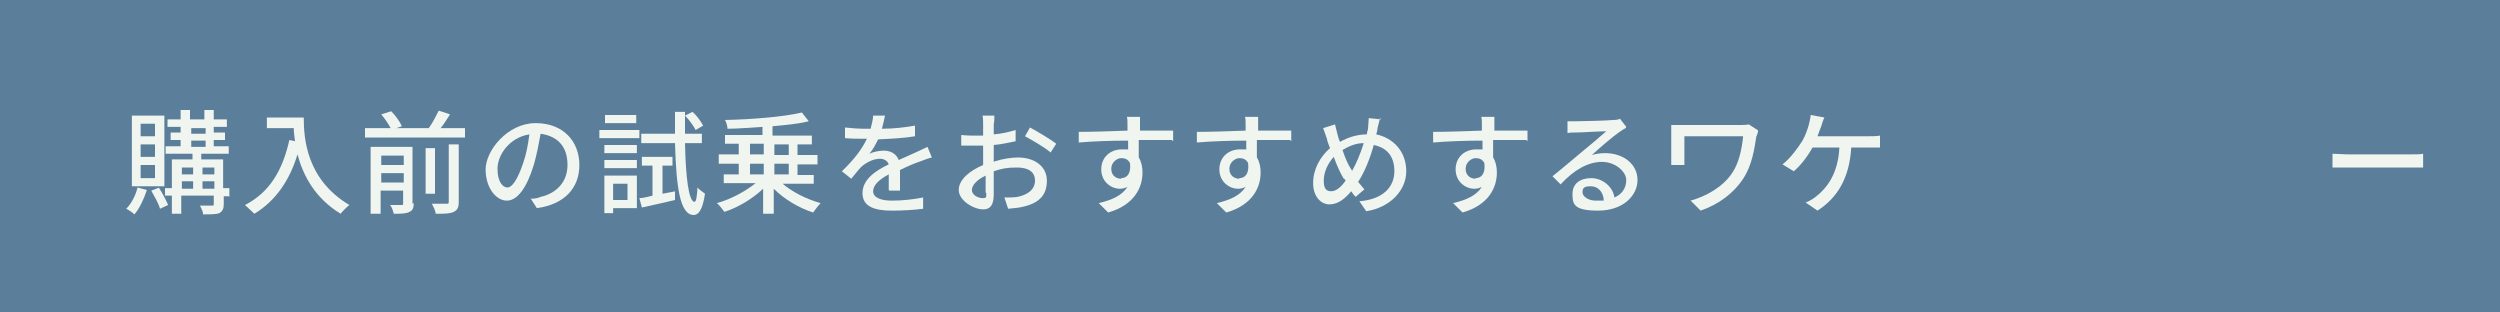 <?xml version="1.0" encoding="UTF-8"?>
<svg xmlns="http://www.w3.org/2000/svg" version="1.1" viewBox="0 0 400 50">
  <defs>
    <style>
      .cls-1 {
        fill: #5b7f9b;
      }

      .cls-2 {
        isolation: isolate;
      }

      .cls-3 {
        fill: #f0f5f0;
      }
    </style>
  </defs>
  <!-- Generator: Adobe Illustrator 28.7.1, SVG Export Plug-In . SVG Version: 1.2.0 Build 142)  -->
  <g>
    <g id="_レイヤー_1" data-name="レイヤー_1">
      <g id="Group_440">
        <rect id="Rectangle_49" class="cls-1" width="400" height="50"/>
        <g id="_購入前に試乗を行うワケ" data-name="購入前に試乗を行うワケ" class="cls-2">
          <g class="cls-2">
            <path class="cls-3" d="M23.5,30.4c-.5,1.5-1.2,3-2,3.9-.3-.3-.9-.7-1.3-.9.8-.8,1.5-2.1,1.8-3.4l1.5.4ZM26.3,29.8h-5.2v-11.3h5.2v11.3ZM24.8,19.8h-2.3v2h2.3v-2ZM24.8,23.1h-2.3v2h2.3v-2ZM24.8,26.4h-2.3v2.1h2.3v-2.1ZM25.4,30c.6.9,1.2,2.1,1.5,2.8l-1.3.6c-.2-.8-.9-2-1.4-2.9l1.3-.5ZM36.8,31.4h-1v1.3c0,.7-.2,1.1-.7,1.4-.5.2-1.4.2-2.6.2,0-.4-.3-1-.5-1.4.8,0,1.7,0,1.9,0,.3,0,.3,0,.3-.3v-1.3h-5.2v2.9h-1.5v-2.9h-1.1v-1.2h1.1v-4.6h3.3v-.9h-4.3v-1.2h2.4v-1h-1.6v-1.2h1.6v-.9h-2.1v-1.2h2.1v-1.5h1.5v1.5h2.3v-1.5h1.5v1.5h2.1v1.2h-2.1v.9h1.8v1.2h-1.8v1h2.4v1.2h-4.4v.9h3.5v4.6h1v1.2ZM29.1,26.8v1.1h1.8v-1.1h-1.8ZM29.1,30.2h1.8v-1.2h-1.8v1.2ZM30.6,21.4h2.3v-.9h-2.3v.9ZM30.6,23.5h2.3v-1h-2.3v1ZM32.4,26.8v1.1h1.9v-1.1h-1.9ZM34.3,30.2v-1.2h-1.9v1.2h1.9Z"/>
            <path class="cls-3" d="M48.6,18.8c0,3.3.4,9.9,7.3,14-.4.3-1.1,1-1.4,1.4-4.1-2.5-6-6.1-6.9-9.5-1.3,4.3-3.6,7.5-6.9,9.5-.3-.3-1.1-1-1.5-1.4,3.9-2,6-5.5,7.1-10.4l.9.2c-.1-.8-.2-1.5-.2-2.1h-4.3v-1.7h5.9Z"/>
            <path class="cls-3" d="M74.4,20.5v1.5h-16v-1.5h4.1c-.3-.6-.9-1.5-1.5-2.2l1.6-.5c.7.7,1.4,1.7,1.7,2.4l-.9.3h5.2c.6-.8,1.2-2,1.6-2.8l1.8.6c-.5.8-1,1.6-1.5,2.2h3.9ZM66.2,32.5c0,.8-.2,1.2-.7,1.4-.5.3-1.4.3-2.5.3-.1-.4-.3-1.1-.6-1.4.8,0,1.6,0,1.8,0,.3,0,.3,0,.3-.3v-2h-3.6v3.7h-1.6v-10.7h6.7v9.1ZM61,24.9v1.5h3.6v-1.5h-3.6ZM64.6,29.2v-1.5h-3.6v1.5h3.6ZM69.6,31h-1.5v-7.3h1.5v7.3ZM71.7,23.1h1.7v9.2c0,.9-.2,1.3-.8,1.6-.6.3-1.5.3-2.9.3,0-.5-.4-1.2-.6-1.6,1,0,2,0,2.3,0,.3,0,.4,0,.4-.3v-9.2Z"/>
            <path class="cls-3" d="M84.9,31.8c.6,0,1.2-.1,1.6-.3,2.3-.5,4.3-2.2,4.3-5.1s-1.5-4.6-4.3-5c-.3,1.6-.6,3.3-1.1,5-1.1,3.6-2.6,5.7-4.3,5.7s-3.4-2-3.4-5,3.5-7.4,8-7.4,7,3,7,6.7-2.4,6.3-6.8,6.9l-1.1-1.7ZM83.7,26.1c.5-1.4.8-3,1-4.6-3.2.5-5.1,3.3-5.1,5.5s.9,3,1.6,3,1.6-1.2,2.5-3.9Z"/>
            <path class="cls-3" d="M102.3,22.1h-6.4v-1.3h6.4v1.3ZM101.9,33.3h-3.8v.8h-1.4v-6h5.2v5.3ZM96.7,23.2h5.2v1.3h-5.2v-1.3ZM96.7,25.6h5.2v1.3h-5.2v-1.3ZM101.8,19.7h-5v-1.3h5v1.3ZM98.1,29.4v2.6h2.3v-2.6h-2.3ZM108,30.6v1.4c-1.8.4-3.8.9-5.3,1.2l-.4-1.5c.6,0,1.3-.2,2.1-.4v-4.8h-1.7v-1.4h4.9v1.4h-1.6v4.5l2.1-.4ZM109.6,22.8c.1,5.6.6,9.4,1.5,9.5.3,0,.4-.8.5-2.3.3.4,1,.8,1.2,1-.4,2.7-1.1,3.4-1.8,3.4-2.2,0-2.8-4.4-3-11.5h-5.4v-1.5h5.4c0-1.1,0-2.3,0-3.5h1.6c0,1.2,0,2.4,0,3.5h2.7v1.5h-2.7ZM111.3,20.8c-.3-.6-1-1.6-1.7-2.3l1.2-.6c.7.6,1.4,1.6,1.7,2.2l-1.2.7Z"/>
            <path class="cls-3" d="M125.1,29.3c1.6,1.4,4,2.6,6.2,3.2-.4.4-.9,1.1-1.2,1.5-2.2-.7-4.6-2.1-6.3-3.8v4h-1.7v-4c-1.7,1.6-4,3-6.2,3.7-.3-.4-.8-1.1-1.2-1.4,2.2-.6,4.6-1.9,6.2-3.2h-5.1v-1.4h2.4v-1.7h-3.2v-1.5h3.2v-1.7h-2.2v-1.4h6v-1.3c-1.9.1-3.9.3-5.6.3,0-.4-.2-1.1-.4-1.4,4.3-.1,9.4-.5,12.3-1.2l1.1,1.4c-1.6.4-3.6.6-5.8.8v1.5h6.3v1.4h-2.3v1.7h3.2v1.5h-3.2v1.7h2.6v1.4h-5.3ZM120,24.7h2.2v-1.7h-2.2v1.7ZM120,27.9h2.2v-1.7h-2.2v1.7ZM123.9,23.1v1.7h2.3v-1.7h-2.3ZM126.2,26.2h-2.3v1.7h2.3v-1.7Z"/>
            <path class="cls-3" d="M142.2,30.4c0-.6,0-1.6,0-2.5-1.5.8-2.5,1.7-2.5,2.7s1.2,1.5,3,1.5,3.4-.2,5-.5v1.8c-1.4.2-3.4.3-5,.3-2.7,0-4.7-.6-4.7-2.8s2.1-3.6,4.2-4.6c-.2-.6-.8-.9-1.4-.9-1.1,0-2.2.6-3,1.3-.5.5-1,1.2-1.6,1.9l-1.5-1.2c2.1-2,3.3-3.7,4-5.2h-.5c-.7,0-2,0-3-.1v-1.7c.9.1,2.2.2,3.1.2h1c.2-.8.4-1.6.4-2.1h1.9c-.1.6-.3,1.3-.5,2.1,1.8,0,3.6-.2,5.3-.5v1.7c-1.7.3-3.9.4-5.9.5-.4.8-.8,1.6-1.4,2.3.6-.3,1.6-.5,2.3-.5,1.1,0,2,.5,2.4,1.5,1.1-.5,2-.9,2.9-1.3.6-.3,1.1-.5,1.7-.8l.7,1.7c-.5.1-1.3.4-1.8.6-.9.3-2.1.8-3.3,1.4,0,1,0,2.4,0,3.3h-1.7Z"/>
            <path class="cls-3" d="M159.2,25.8c1.3-.4,2.6-.6,3.7-.6,2.6,0,4.6,1.4,4.6,3.7s-1.2,3.6-3.9,4.2c-.8.2-1.6.2-2.3.3l-.6-1.8c.7,0,1.5,0,2.1-.1,1.5-.3,2.8-1.1,2.8-2.6s-1.2-2.1-2.9-2.1-2.5.2-3.7.6c0,1.5,0,3,0,3.7,0,1.9-.7,2.4-1.7,2.4-1.5,0-3.9-1.4-3.9-3.1s1.8-3.1,3.9-4v-1.1c0-.6,0-1.3,0-2-.4,0-.8,0-1.2,0-.8,0-1.6,0-2.3,0v-1.7c1,.1,1.7.1,2.3.1s.8,0,1.2,0c0-.8,0-1.5,0-1.8s0-1.1-.1-1.4h1.9c0,.3,0,.9-.1,1.4,0,.4,0,1,0,1.6,1.3-.1,2.5-.4,3.5-.7v1.8c-1,.2-2.3.5-3.5.6,0,.7,0,1.4,0,2.1v.6ZM157.7,30.8c0-.6,0-1.6,0-2.7-1.3.6-2.2,1.5-2.2,2.3s1,1.3,1.7,1.3.6-.2.6-.8ZM164.8,20.4c1.3.7,3.3,1.9,4.2,2.6l-.9,1.4c-.9-.8-3-2-4.1-2.6l.8-1.4Z"/>
            <path class="cls-3" d="M187.5,22.4c-1.1,0-2.7,0-5.3,0,0,1,0,2,0,2.8.4.6.6,1.5.6,2.4,0,2.4-1.3,5.2-5.5,6.4l-1.5-1.5c2.1-.5,3.7-1.2,4.6-2.6-.4.2-.8.3-1.2.3-1.4,0-3-1.1-3-3.1s1.5-3.2,3.3-3.2.7,0,1,.1v-1.5c-2.7,0-5.6.1-7.9.3v-1.7c2,0,5.3-.1,7.8-.2,0-.4,0-.7,0-.9,0-.5,0-1-.1-1.3h2.1c0,.2,0,1,0,1.3,0,.2,0,.5,0,.9h5.3v1.7ZM179.4,28.5c.9,0,1.6-.7,1.4-2.4-.3-.6-.8-.8-1.4-.8s-1.6.6-1.6,1.7.8,1.6,1.6,1.6Z"/>
            <path class="cls-3" d="M206.4,22.4c-1.1,0-2.7,0-5.3,0,0,1,0,2,0,2.8.4.6.6,1.5.6,2.4,0,2.4-1.3,5.2-5.5,6.4l-1.5-1.5c2.1-.5,3.7-1.2,4.6-2.6-.4.2-.8.3-1.2.3-1.4,0-3-1.1-3-3.1s1.5-3.2,3.3-3.2.7,0,1,.1v-1.5c-2.7,0-5.6.1-7.9.3v-1.7c2,0,5.3-.1,7.8-.2,0-.4,0-.7,0-.9,0-.5,0-1-.1-1.3h2.1c0,.2,0,1,0,1.3,0,.2,0,.5,0,.9h5.3v1.7ZM198.3,28.5c.9,0,1.6-.7,1.4-2.4-.3-.6-.8-.8-1.4-.8s-1.6.6-1.6,1.7.8,1.6,1.6,1.6Z"/>
            <path class="cls-3" d="M220.8,18.9c-.1.5-.3,1.2-.4,1.6,0,.3-.1.6-.2,1,2.8.6,4.8,2.8,4.8,5.9s-2.6,5.8-6.4,6.4l-1.1-1.6c3.8-.3,5.6-2.3,5.6-4.8s-1.3-3.8-3.3-4.2c-.6,2.2-1.5,4.4-2.5,5.9.3.4.7.8,1,1.2l-1.4,1.2c-.3-.3-.5-.6-.7-.9-1.1,1.3-2.2,2.1-3.5,2.1s-2.6-1.2-2.6-3.4,1.1-4.2,2.7-5.6c-.2-.5-.4-1-.5-1.5-.2-.6-.4-1.2-.6-1.7l1.9-.6c.1.5.3,1.1.4,1.6.1.4.2.8.4,1.2,1.4-.8,2.9-1.2,4.3-1.2,0-.4.2-.7.2-1.1,0-.4.1-1.1.1-1.5l2,.2ZM215,28.6c-.5-.8-1.1-2.1-1.6-3.5-1,1.1-1.6,2.5-1.6,3.8s.4,1.7,1.2,1.7,1.6-.7,2.3-1.7l-.2-.3ZM216.3,27.4c.7-1.2,1.4-2.9,1.9-4.5-1.3,0-2.4.5-3.4,1.1.4,1.2.9,2.4,1.4,3.1l.2.3Z"/>
            <path class="cls-3" d="M244.2,22.4c-1.1,0-2.7,0-5.3,0,0,1,0,2,0,2.8.4.6.6,1.5.6,2.4,0,2.4-1.3,5.2-5.5,6.4l-1.5-1.5c2.1-.5,3.7-1.2,4.6-2.6-.4.2-.8.3-1.2.3-1.4,0-3-1.1-3-3.1s1.5-3.2,3.3-3.2.7,0,1,.1v-1.5c-2.7,0-5.6.1-7.9.3v-1.7c2,0,5.3-.1,7.8-.2,0-.4,0-.7,0-.9,0-.5,0-1-.1-1.3h2.1c0,.2,0,1,0,1.3,0,.2,0,.5,0,.9h5.3v1.7ZM236.1,28.5c.9,0,1.6-.7,1.4-2.4-.3-.6-.8-.8-1.4-.8s-1.6.6-1.6,1.7.8,1.6,1.6,1.6Z"/>
            <path class="cls-3" d="M260.1,20.5c-.4.2-.8.5-1.1.7-.9.6-3.1,2.5-4.3,3.6.7-.2,1.4-.3,2.1-.3,3,0,5.2,1.8,5.2,4.3s-2.3,4.9-6.3,4.9-4.1-1.1-4.1-2.7,1.2-2.5,3-2.5,3.5,1.4,3.7,3.1c1.2-.5,1.9-1.5,1.9-2.8s-1.7-2.9-3.9-2.9-4.5,1.3-6.6,3.6l-1.3-1.3c1.4-1.1,3.6-3,4.7-3.9,1-.8,3-2.5,3.9-3.3-.9,0-4,.2-4.9.2-.5,0-.9,0-1.3.1v-1.9c.4,0,.9,0,1.4,0,.9,0,5-.1,5.9-.2.6,0,.9-.1,1.1-.2l1,1.3ZM256.6,32c-.1-1.3-.9-2.2-2.1-2.2s-1.3.4-1.3,1,.9,1.3,2.1,1.3.9,0,1.3,0Z"/>
            <path class="cls-3" d="M281.3,20.9c0,.2-.2.8-.3,1-.3,2-.7,4.6-2.1,6.7-1.5,2.3-3.9,4.1-6.8,5.1l-1.6-1.6c2.5-.7,5.2-2.2,6.7-4.5,1-1.5,1.5-3.7,1.7-5.8h-9.4v3.3c0,.3,0,.8,0,1.3h-2.1c0-.5,0-.9,0-1.3v-3.8c0-.4,0-.9,0-1.3.5,0,1.2,0,2,0h9c.5,0,1,0,1.4-.1l1.4.9Z"/>
            <path class="cls-3" d="M299,21.8c.5,0,1.2,0,1.8-.1v1.9c-.6,0-1.3,0-1.8,0h-2.8c-.3,5-2.3,8.1-5.4,10.1l-1.9-1.3c.6-.2,1.2-.6,1.6-.9,1.8-1.4,3.6-3.7,3.8-7.9h-4.3c-.7,1.3-1.9,2.9-3,3.8l-1.8-1.1c1.3-1,2.5-2.7,3.2-3.8.5-.9.8-1.8,1-2.5.1-.5.3-1.1.3-1.6l2.2.4c-.2.4-.4,1-.5,1.4-.2.5-.4,1-.6,1.6h8.2Z"/>
          </g>
        </g>
        <g id="_ー" class="cls-2">
          <g class="cls-2">
            <path class="cls-3" d="M373.2,24.6c.6,0,1.7.1,2.7.1h9.8c.9,0,1.6,0,2-.1v2.2c-.4,0-1.2,0-2,0h-9.8c-1,0-2.1,0-2.7,0v-2.2Z"/>
          </g>
        </g>
      </g>
    </g>
  </g>
</svg>